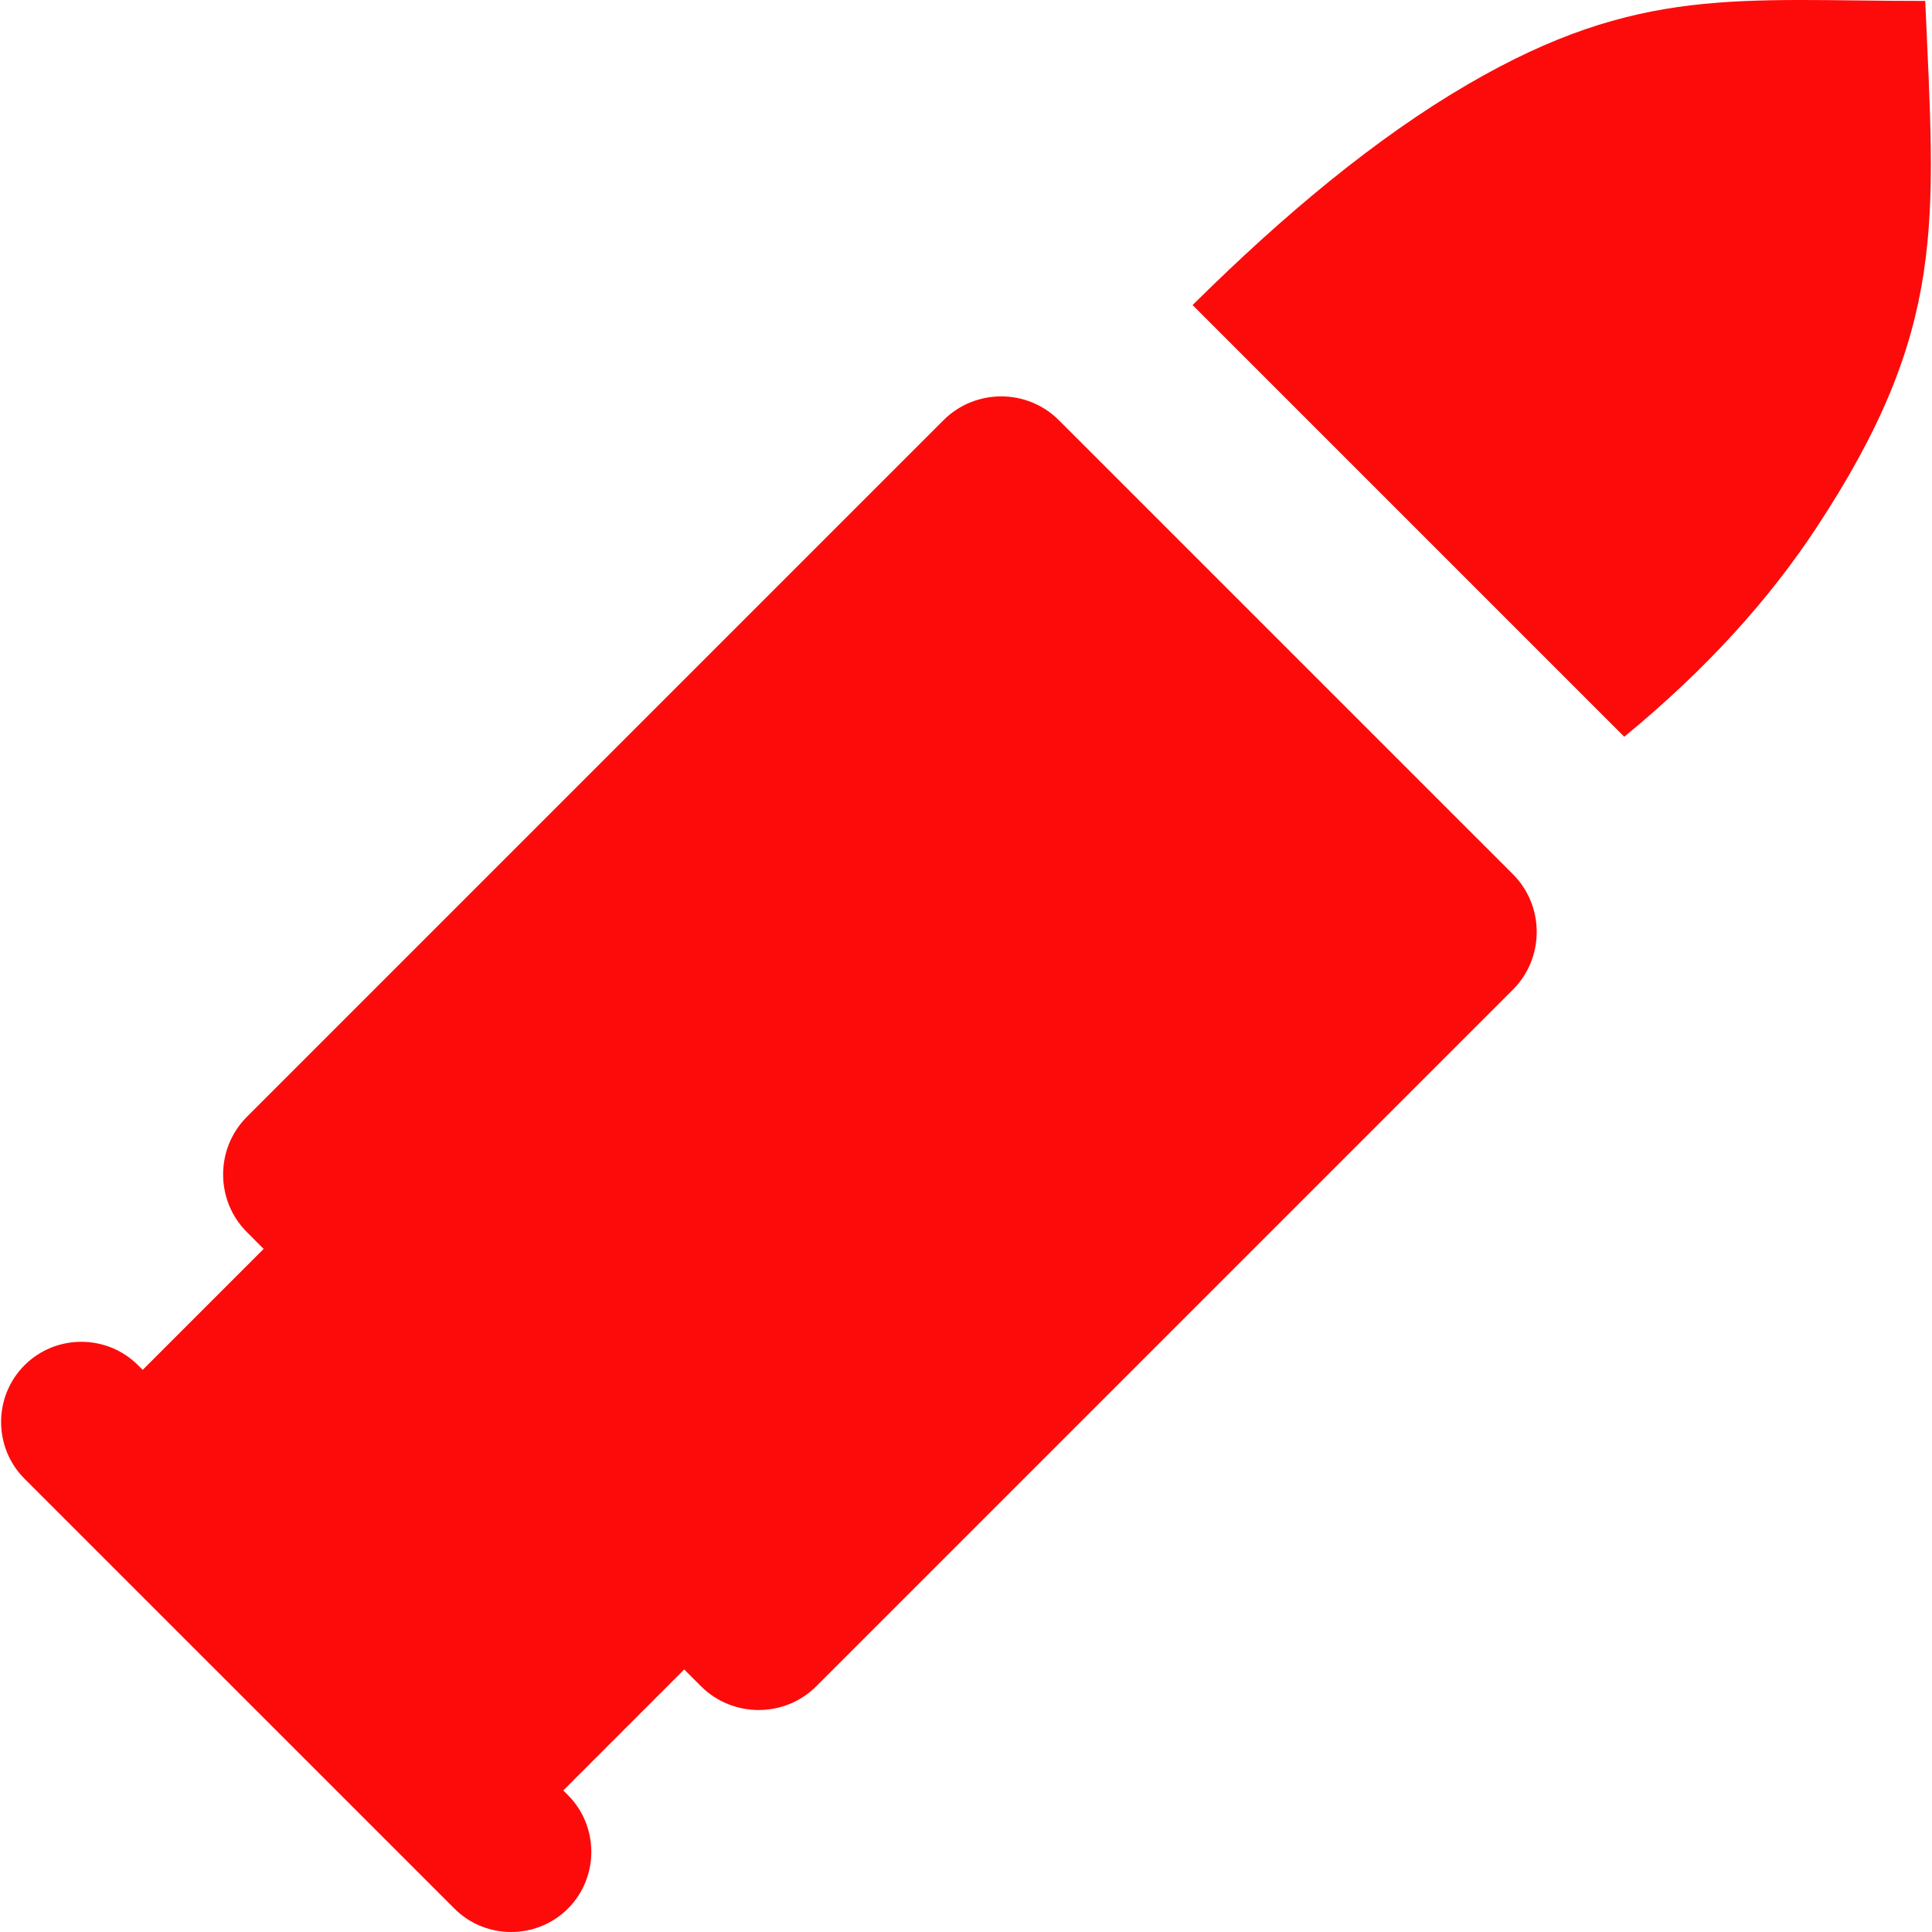 <svg xmlns="http://www.w3.org/2000/svg" xmlns:svgjs="http://svgjs.com/svgjs" xmlns:xlink="http://www.w3.org/1999/xlink" width="288" height="288"><svg xmlns="http://www.w3.org/2000/svg" width="288" height="288" fill-rule="evenodd" clip-rule="evenodd" image-rendering="optimizeQuality" shape-rendering="geometricPrecision" text-rendering="geometricPrecision" viewBox="0 0 511 511.59"><path fill="#fd0b0b" d="M388.47 22.28c-24.22 14.1-48.56 34.31-72.97 58.5l114.31 114.31c21.95-18.04 38.4-36.45 50.74-55.14 34.99-53.02 31.49-81.02 28.96-139.7-49.43 0-75.92-4.24-121.04 22.03zM36.26 361.51l1.23 1.23 32.03-32.03-4.43-4.44c-8.4-8.39-8.41-22.14 0-30.55l184.45-184.45c8.4-8.41 22.15-8.41 30.55 0L400.33 231.5c8.4 8.4 8.39 22.15 0 30.55L215.87 446.51c-8.4 8.4-22.15 8.4-30.55 0l-4.44-4.44-32.02 32.03 1.23 1.24c8.26 8.26 8.26 21.79 0 30.05-8.27 8.27-21.8 8.27-30.06 0L6.2 391.57c-8.27-8.27-8.27-21.8 0-30.06 8.27-8.27 21.79-8.27 30.06 0z" class="color000 svgShape"/></svg></svg>